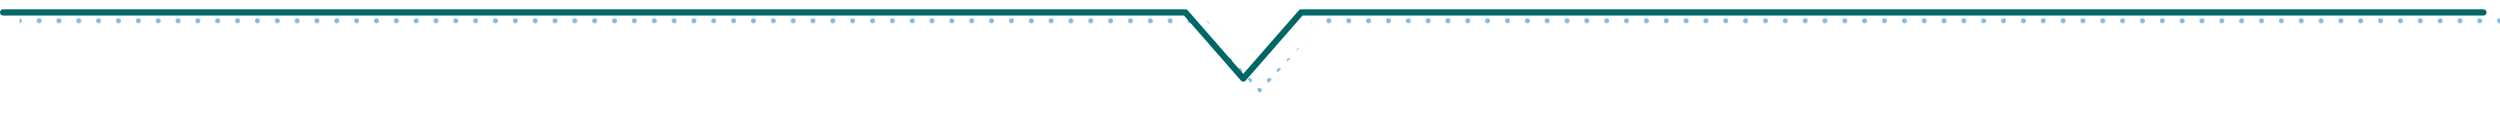<?xml version="1.0" encoding="UTF-8"?><svg id="b" xmlns="http://www.w3.org/2000/svg" xmlns:xlink="http://www.w3.org/1999/xlink" viewBox="0 0 604.75 28.593"><defs><pattern id="d" x="0" y="0" width="48" height="48" patternTransform="translate(1007.86 -892.562) scale(.2)" patternUnits="userSpaceOnUse" viewBox="0 0 48 48"><rect width="48" height="48" fill="none"/><circle cx="24" cy="48" r="3" fill="#46a2e0"/><circle cx="48" cy="48" r="3" fill="#46a2e0"/><circle cx="24" cy="24" r="3" fill="#46a2e0"/><circle cx="48" cy="24" r="3" fill="#46a2e0"/><circle cx="36" cy="36" r="3" fill="#46a2e0"/><circle cx="12" cy="36" r="3" fill="#46a2e0"/><circle cx="36" cy="12" r="3" fill="#46a2e0"/><circle cx="12" cy="12" r="3" fill="#46a2e0"/><circle cy="48" r="3" fill="#46a2e0"/><circle cy="24" r="3" fill="#46a2e0"/><circle cx="24" r="3" fill="#46a2e0"/><circle cx="48" r="3" fill="#46a2e0"/><circle r="3" fill="#46a2e0"/></pattern></defs><g id="c"><polyline points="604.75 5 318.75 5 304.75 21 290.75 5 4.75 5" fill="none" opacity=".7" stroke="url(#d)" stroke-miterlimit="10" stroke-width="10"/><polyline points="600.75 3 314.75 3 300.75 19 286.75 3 .75 3" fill="none" stroke="#066" stroke-linecap="round" stroke-linejoin="round" stroke-width="1.5"/></g></svg>